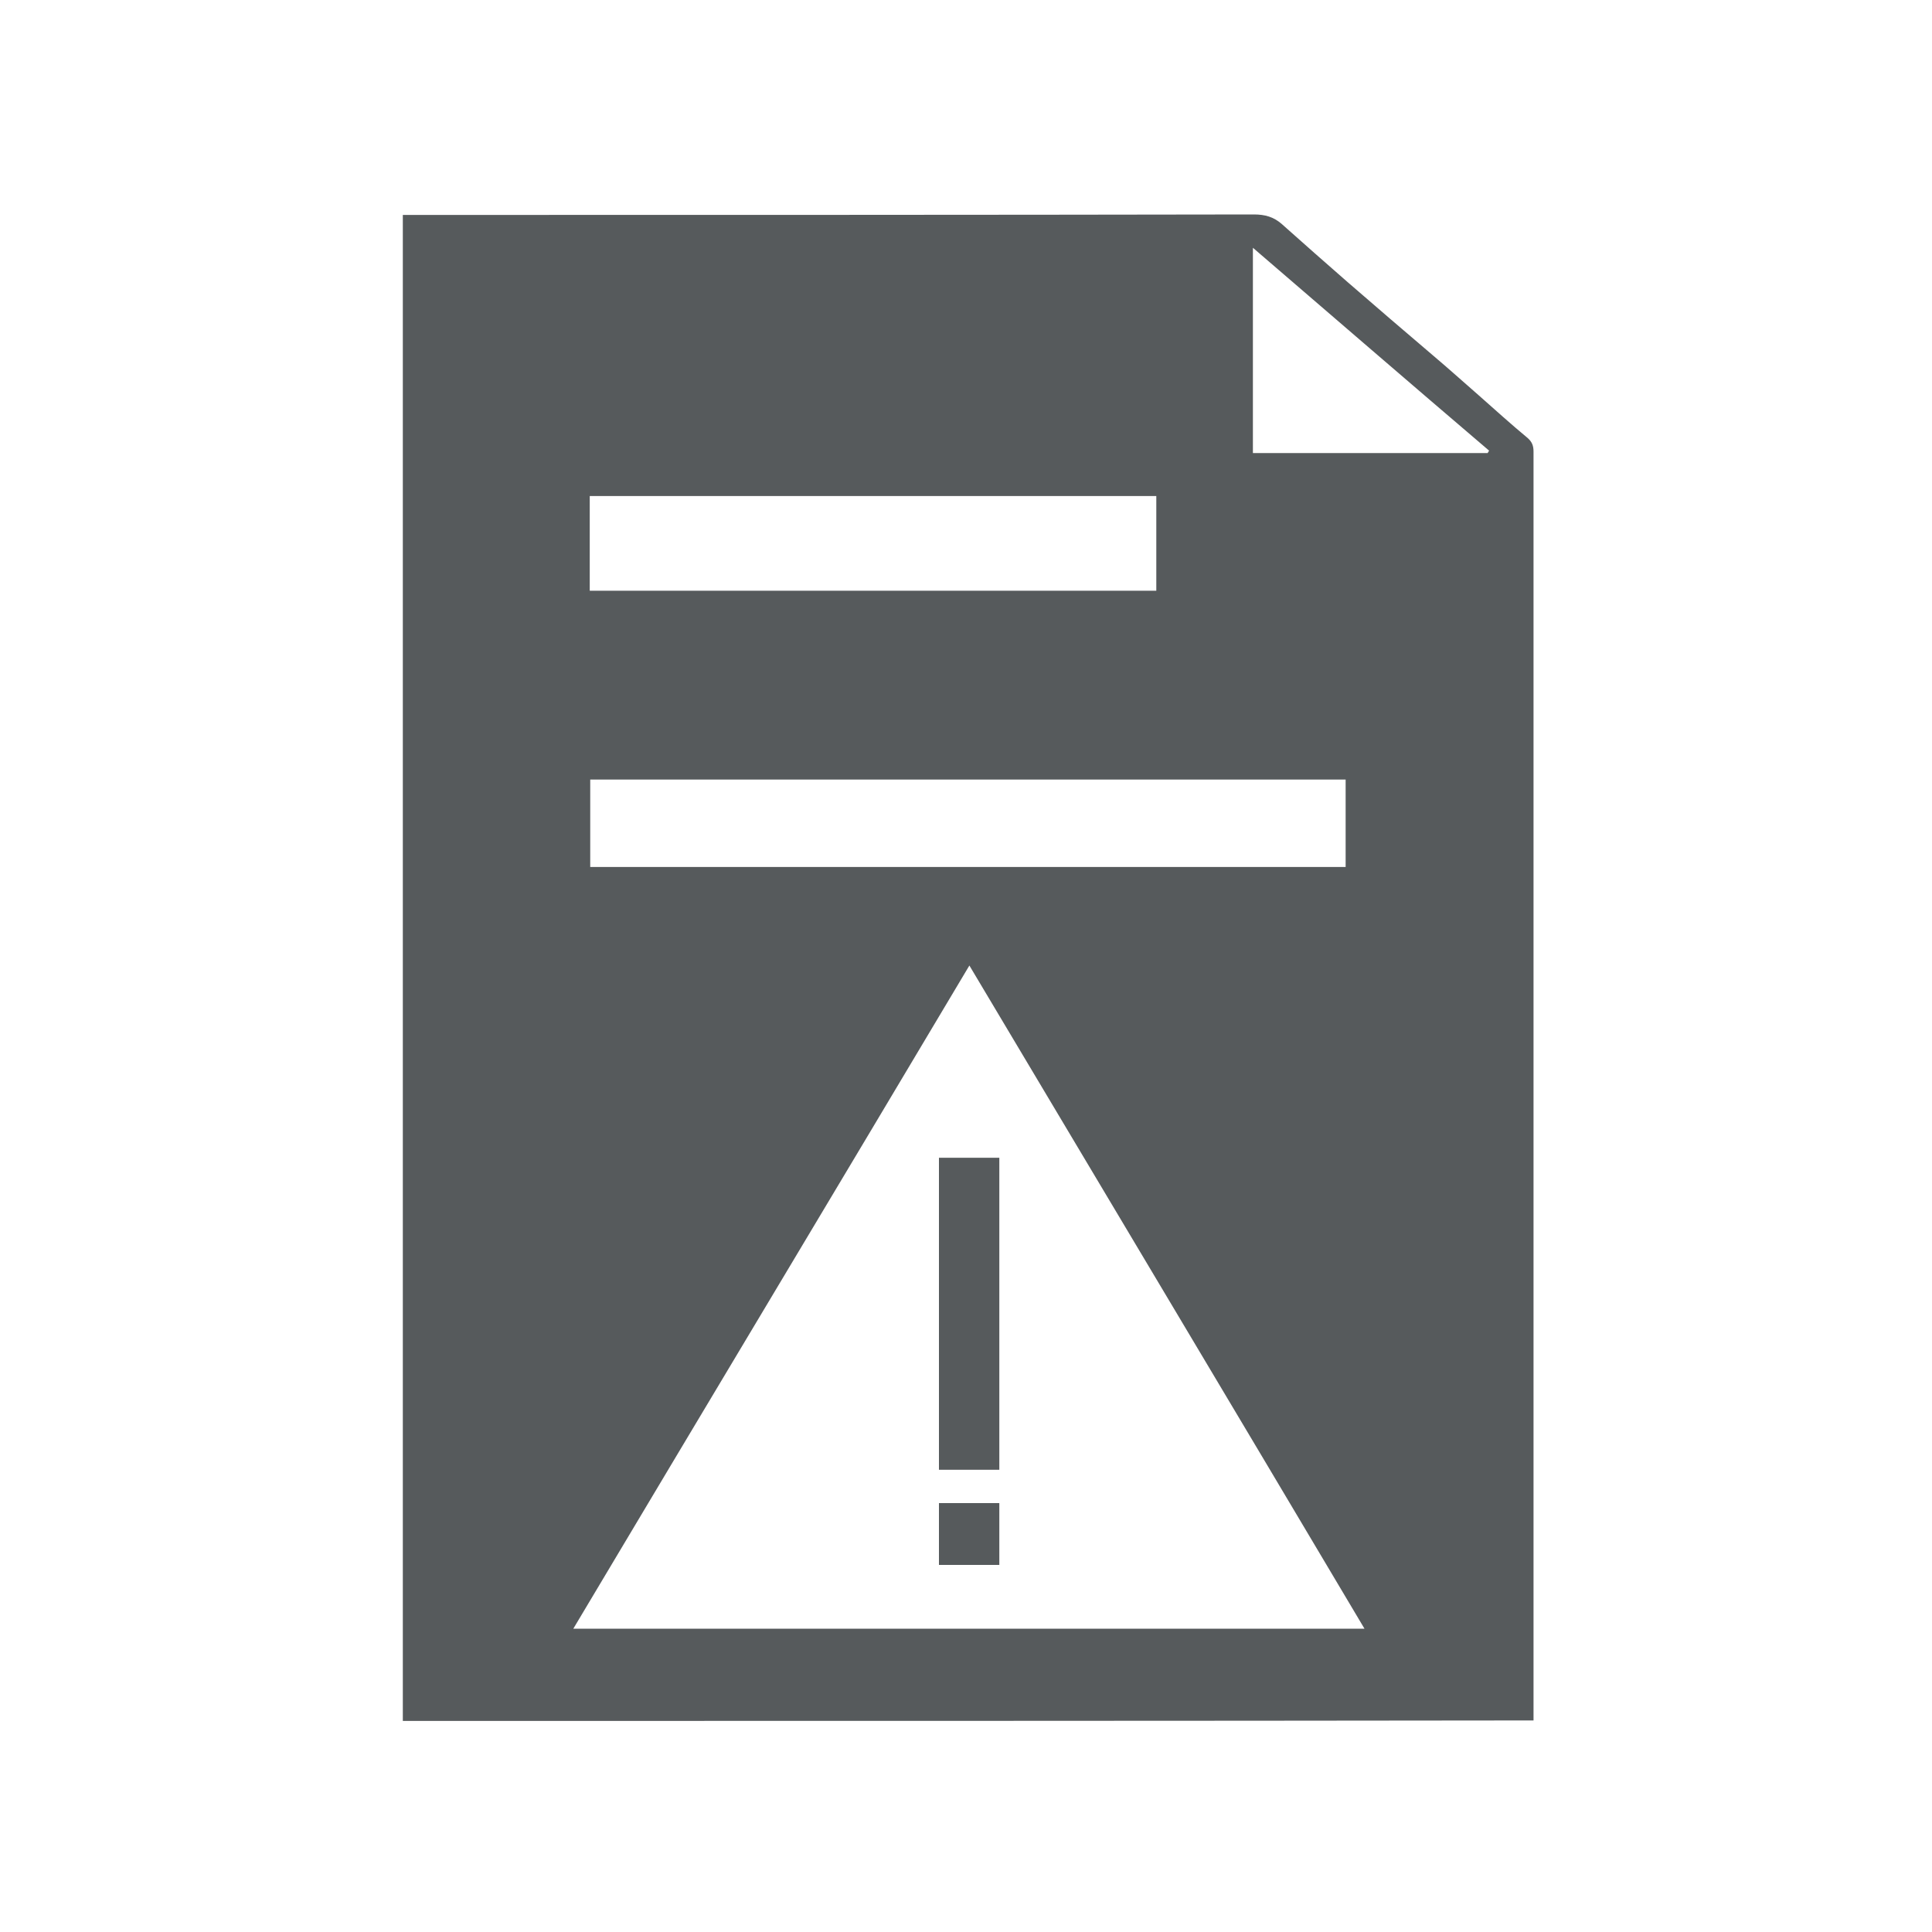 <?xml version="1.0" encoding="utf-8"?>
<!-- Generator: Adobe Illustrator 21.1.0, SVG Export Plug-In . SVG Version: 6.00 Build 0)  -->
<svg version="1.1" id="Слой_1" xmlns="http://www.w3.org/2000/svg" xmlns:xlink="http://www.w3.org/1999/xlink" x="0px" y="0px"
	 viewBox="0 0 400 400" style="enable-background:new 0 0 400 400;" xml:space="preserve">
<style type="text/css">
	.st0{fill:#565a5c;}
</style>
<g>
	<path class="st0" d="M83.4,356.3c0-103.9,0-207.8,0-311.8c0.9,0,1.7,0,2.5,0c57.9,0,115.8,0,173.7-0.1c2.3,0,4.1,0.5,5.8,2
		c4.5,4,9,8,13.6,12c5.9,5.1,11.8,10.2,17.7,15.2c3.2,2.7,6.3,5.5,9.4,8.2c3.4,3,6.7,6,10.2,8.9c0.9,0.8,1.2,1.6,1.2,2.8
		c0,86.9,0,173.9,0,260.8c0,0.6,0,1.2,0,1.9C239.4,356.3,161.4,356.3,83.4,356.3z M200.7,199.9c-27.4,46-54.7,91.5-82,137.3
		c54.7,0,109.1,0,163.8,0C255.3,291.4,228.1,245.9,200.7,199.9z M122.2,179.5c52.2,0,104.4,0,156.4,0c0-6.1,0-12.1,0-18.1
		c-52.2,0-104.3,0-156.4,0C122.2,167.4,122.2,173.4,122.2,179.5z M122.1,122.3c39.2,0,78.3,0,117.3,0c0-6.6,0-13.1,0-19.6
		c-39.2,0-78.2,0-117.3,0C122.1,109.2,122.1,115.7,122.1,122.3z M308,93.8c0.1-0.2,0.2-0.3,0.3-0.5c-16.3-13.9-32.5-27.9-48.9-42
		c0,14.4,0,28.4,0,42.5C275.6,93.8,291.8,93.8,308,93.8z"/>
	<path class="st0" d="M206.9,239.7c0,21.6,0,43,0,64.6c-4.1,0-8.2,0-12.5,0c0-21.5,0-43,0-64.6C198.5,239.7,202.6,239.7,206.9,239.7
		z"/>
	<path class="st0" d="M206.9,324c-4.2,0-8.3,0-12.5,0c0-4.3,0-8.5,0-12.8c4.2,0,8.3,0,12.5,0C206.9,315.4,206.9,319.6,206.9,324z"/>
</g>
</svg>
